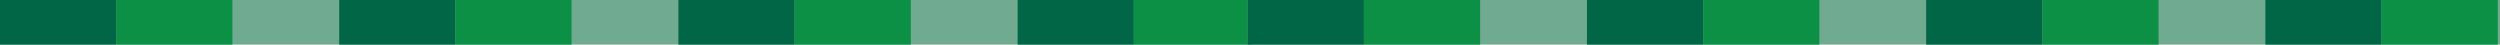 <?xml version="1.0" encoding="UTF-8"?><svg id="_レイヤー_2" xmlns="http://www.w3.org/2000/svg" viewBox="0 0 961.35 17.14"><defs><style>.cls-1{fill:#006646;}.cls-2{fill:#0c9046;}.cls-3{fill:#70aa90;}</style></defs><g id="_デザイン"><rect class="cls-3" width="481.54" height="17.14"/><rect class="cls-1" width="44.68" height="17.14"/><rect class="cls-2" x="44.68" width="44.68" height="17.14"/><rect class="cls-1" x="130.44" width="44.68" height="17.14"/><rect class="cls-2" x="175.12" width="44.68" height="17.14"/><rect class="cls-1" x="260.88" width="44.68" height="17.14"/><rect class="cls-2" x="305.56" width="44.68" height="17.14"/><rect class="cls-1" x="391.32" width="44.68" height="17.14"/><rect class="cls-2" x="436" width="44.68" height="17.14"/><rect class="cls-3" x="479.8" width="481.54" height="17.14"/><rect class="cls-1" x="479.8" width="44.68" height="17.14"/><rect class="cls-2" x="524.49" width="44.68" height="17.14"/><rect class="cls-1" x="610.24" width="44.68" height="17.14"/><rect class="cls-2" x="654.93" width="44.68" height="17.14"/><rect class="cls-1" x="740.68" width="44.68" height="17.14"/><rect class="cls-2" x="785.37" width="44.68" height="17.14"/><rect class="cls-1" x="871.12" width="44.68" height="17.14"/><rect class="cls-2" x="915.81" width="44.68" height="17.14"/></g></svg>